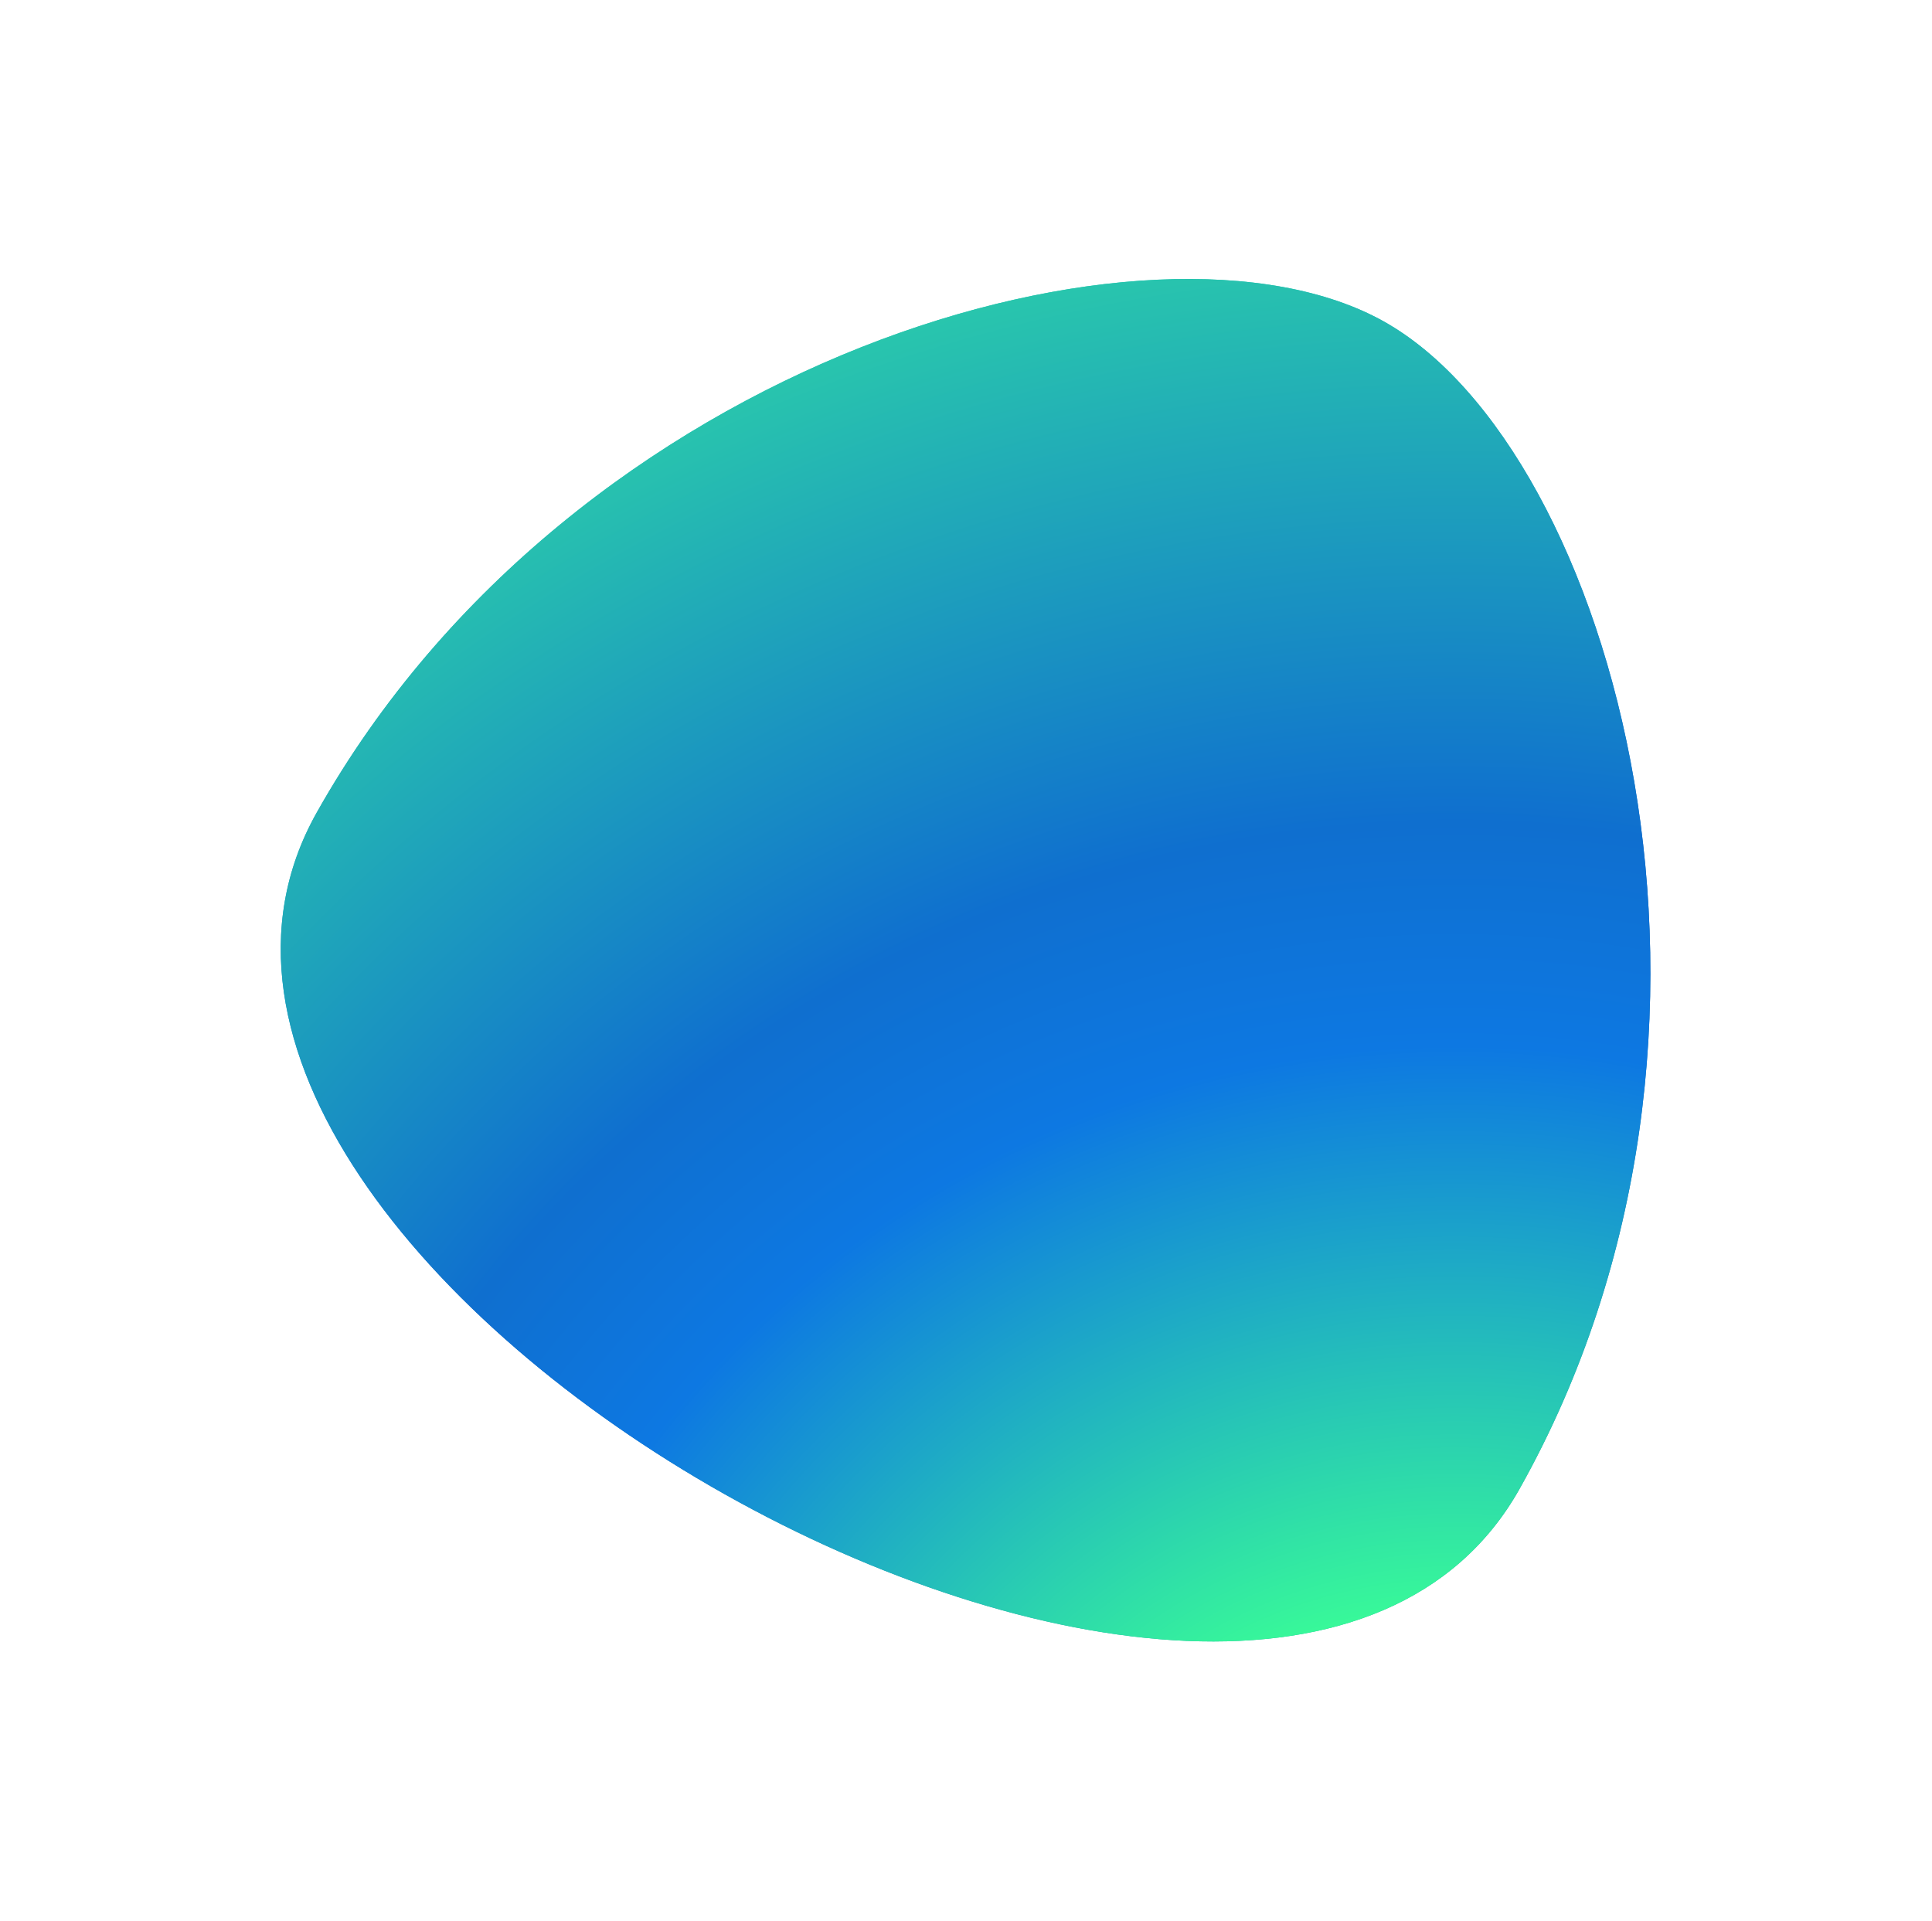 <?xml version="1.0" encoding="UTF-8"?> <svg xmlns="http://www.w3.org/2000/svg" width="347" height="345" viewBox="0 0 347 345" fill="none"> <g filter="url(#filter0_d)"> <path d="M56.868 125.988C103.104 43.751 207.483 14.665 248.607 37.777C289.732 60.889 319.154 165.178 272.918 247.445C226.682 329.713 10.631 208.28 56.868 125.988Z" fill="url(#paint0_radial)"></path> <path d="M56.868 125.988C103.104 43.751 207.483 14.665 248.607 37.777C289.732 60.889 319.154 165.178 272.918 247.445C226.682 329.713 10.631 208.28 56.868 125.988Z" fill="url(#paint1_radial)"></path> </g> <defs> <filter id="filter0_d" x="0.421" y="0.112" width="346" height="344.735" filterUnits="userSpaceOnUse" color-interpolation-filters="sRGB"> <feFlood flood-opacity="0" result="BackgroundImageFix"></feFlood> <feColorMatrix in="SourceAlpha" type="matrix" values="0 0 0 0 0 0 0 0 0 0 0 0 0 0 0 0 0 0 127 0"></feColorMatrix> <feOffset dy="20"></feOffset> <feGaussianBlur stdDeviation="25"></feGaussianBlur> <feColorMatrix type="matrix" values="0 0 0 0 0.563 0 0 0 0 0.804 0 0 0 0 0.745 0 0 0 0.5 0"></feColorMatrix> <feBlend mode="normal" in2="BackgroundImageFix" result="effect1_dropShadow"></feBlend> <feBlend mode="normal" in="SourceGraphic" in2="effect1_dropShadow" result="shape"></feBlend> </filter> <radialGradient id="paint0_radial" cx="0" cy="0" r="1" gradientUnits="userSpaceOnUse" gradientTransform="translate(275.377 373.977) rotate(-114.196) scale(419.095)"> <stop stop-color="#38F999"></stop> <stop stop-color="#38F999"></stop> <stop offset="0.551" stop-color="#105CA8"></stop> <stop offset="0.653" stop-color="#0D78E2"></stop> <stop offset="0.943" stop-color="#38F999"></stop> </radialGradient> <radialGradient id="paint1_radial" cx="0" cy="0" r="1" gradientUnits="userSpaceOnUse" gradientTransform="translate(265.273 351.242) rotate(-110.844) scale(392.829)"> <stop offset="0.208" stop-color="#38F999"></stop> <stop offset="0.47" stop-color="#0D78E2"></stop> <stop offset="0.573" stop-color="#0F6FCF"></stop> <stop offset="1" stop-color="#38F999"></stop> </radialGradient> </defs> </svg> 